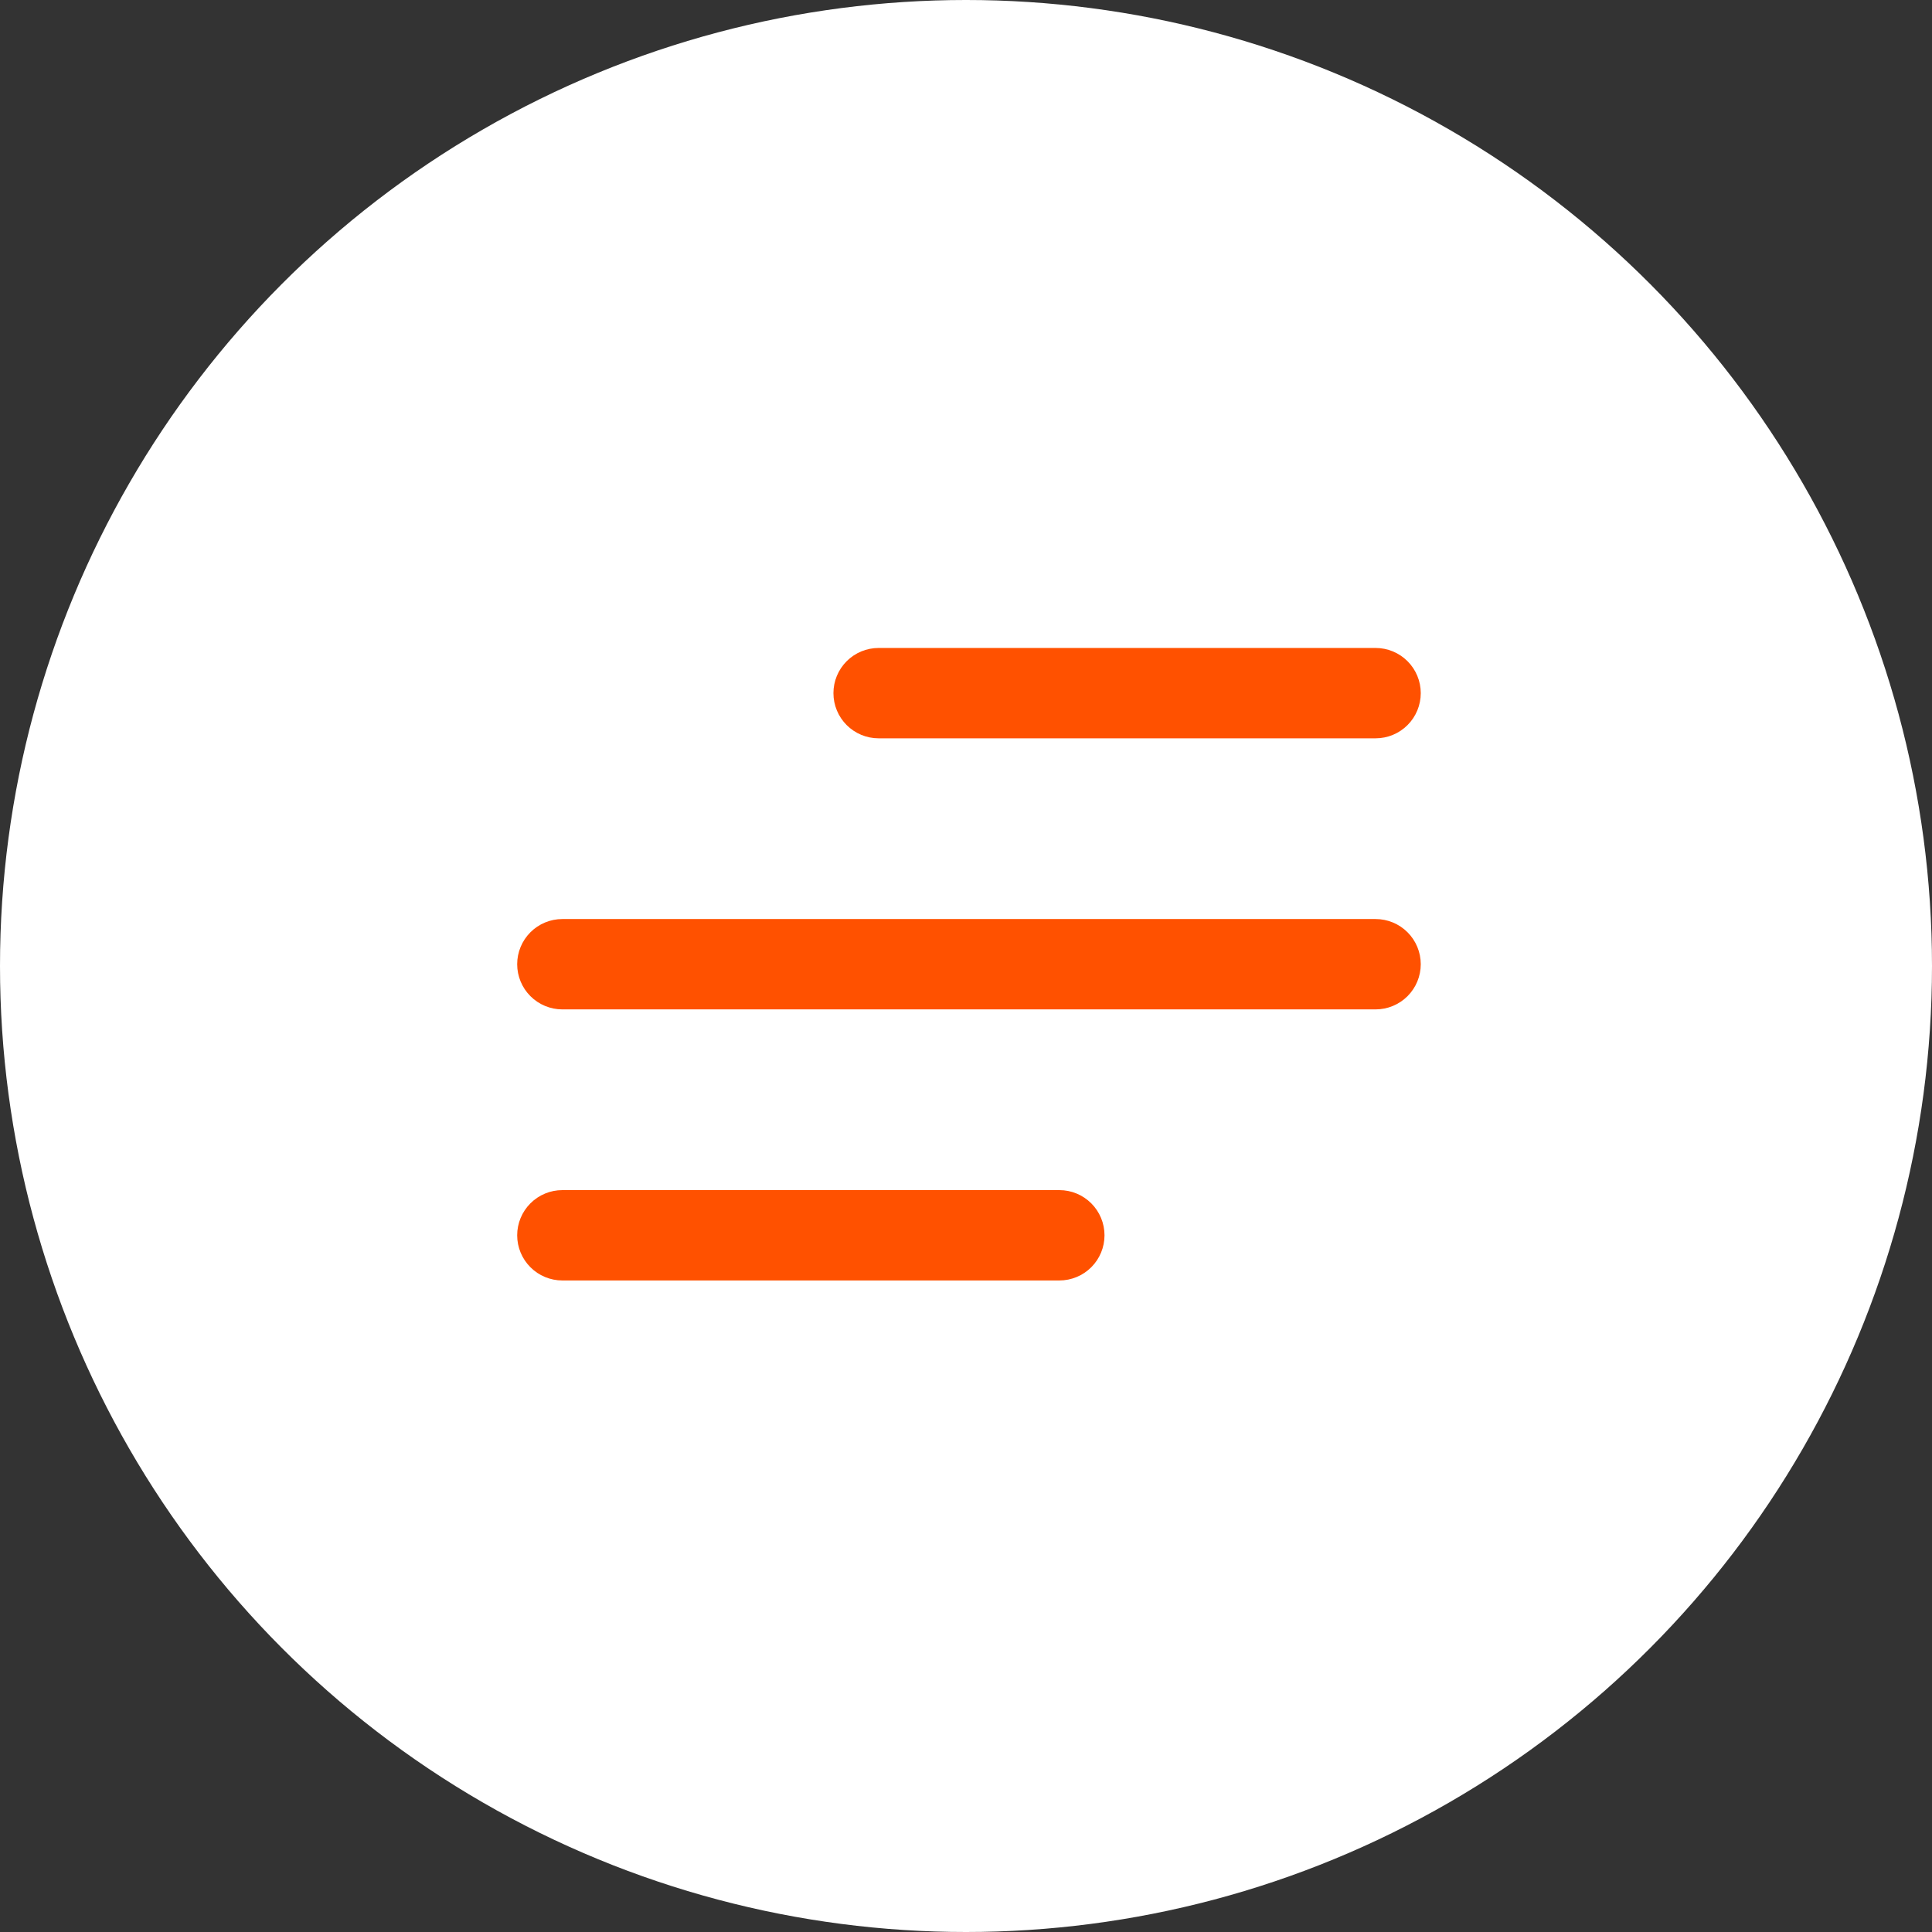 <?xml version="1.0" encoding="UTF-8"?> <svg xmlns="http://www.w3.org/2000/svg" width="325" height="325" viewBox="0 0 325 325" fill="none"><rect x="0" y="0" width="325" height="325" fill="#333333" stroke="none"/><circle cx="162.5" cy="162.5" r="162.5" fill="white"></circle><path d="M140.2 116.6C140.2 114.584 141.001 112.651 142.426 111.226C143.851 109.801 145.784 109 147.8 109H231.4C233.416 109 235.349 109.801 236.774 111.226C238.199 112.651 239 114.584 239 116.6C239 118.616 238.199 120.549 236.774 121.974C235.349 123.399 233.416 124.2 231.4 124.2H147.8C145.784 124.2 143.851 123.399 142.426 121.974C141.001 120.549 140.2 118.616 140.2 116.6ZM231.4 154.6H94.6C92.584 154.6 90.651 155.401 89.226 156.826C87.801 158.251 87 160.184 87 162.2C87 164.216 87.801 166.149 89.226 167.574C90.651 168.999 92.584 169.8 94.6 169.8H231.4C233.416 169.8 235.349 168.999 236.774 167.574C238.199 166.149 239 164.216 239 162.2C239 160.184 238.199 158.251 236.774 156.826C235.349 155.401 233.416 154.6 231.4 154.6ZM178.2 200.2H94.6C92.584 200.2 90.651 201.001 89.226 202.426C87.801 203.851 87 205.784 87 207.8C87 209.816 87.801 211.749 89.226 213.174C90.651 214.599 92.584 215.4 94.6 215.4H178.2C180.216 215.4 182.149 214.599 183.574 213.174C184.999 211.749 185.8 209.816 185.8 207.8C185.8 205.784 184.999 203.851 183.574 202.426C182.149 201.001 180.216 200.2 178.2 200.2Z" fill="#FF5100"></path></svg> 
